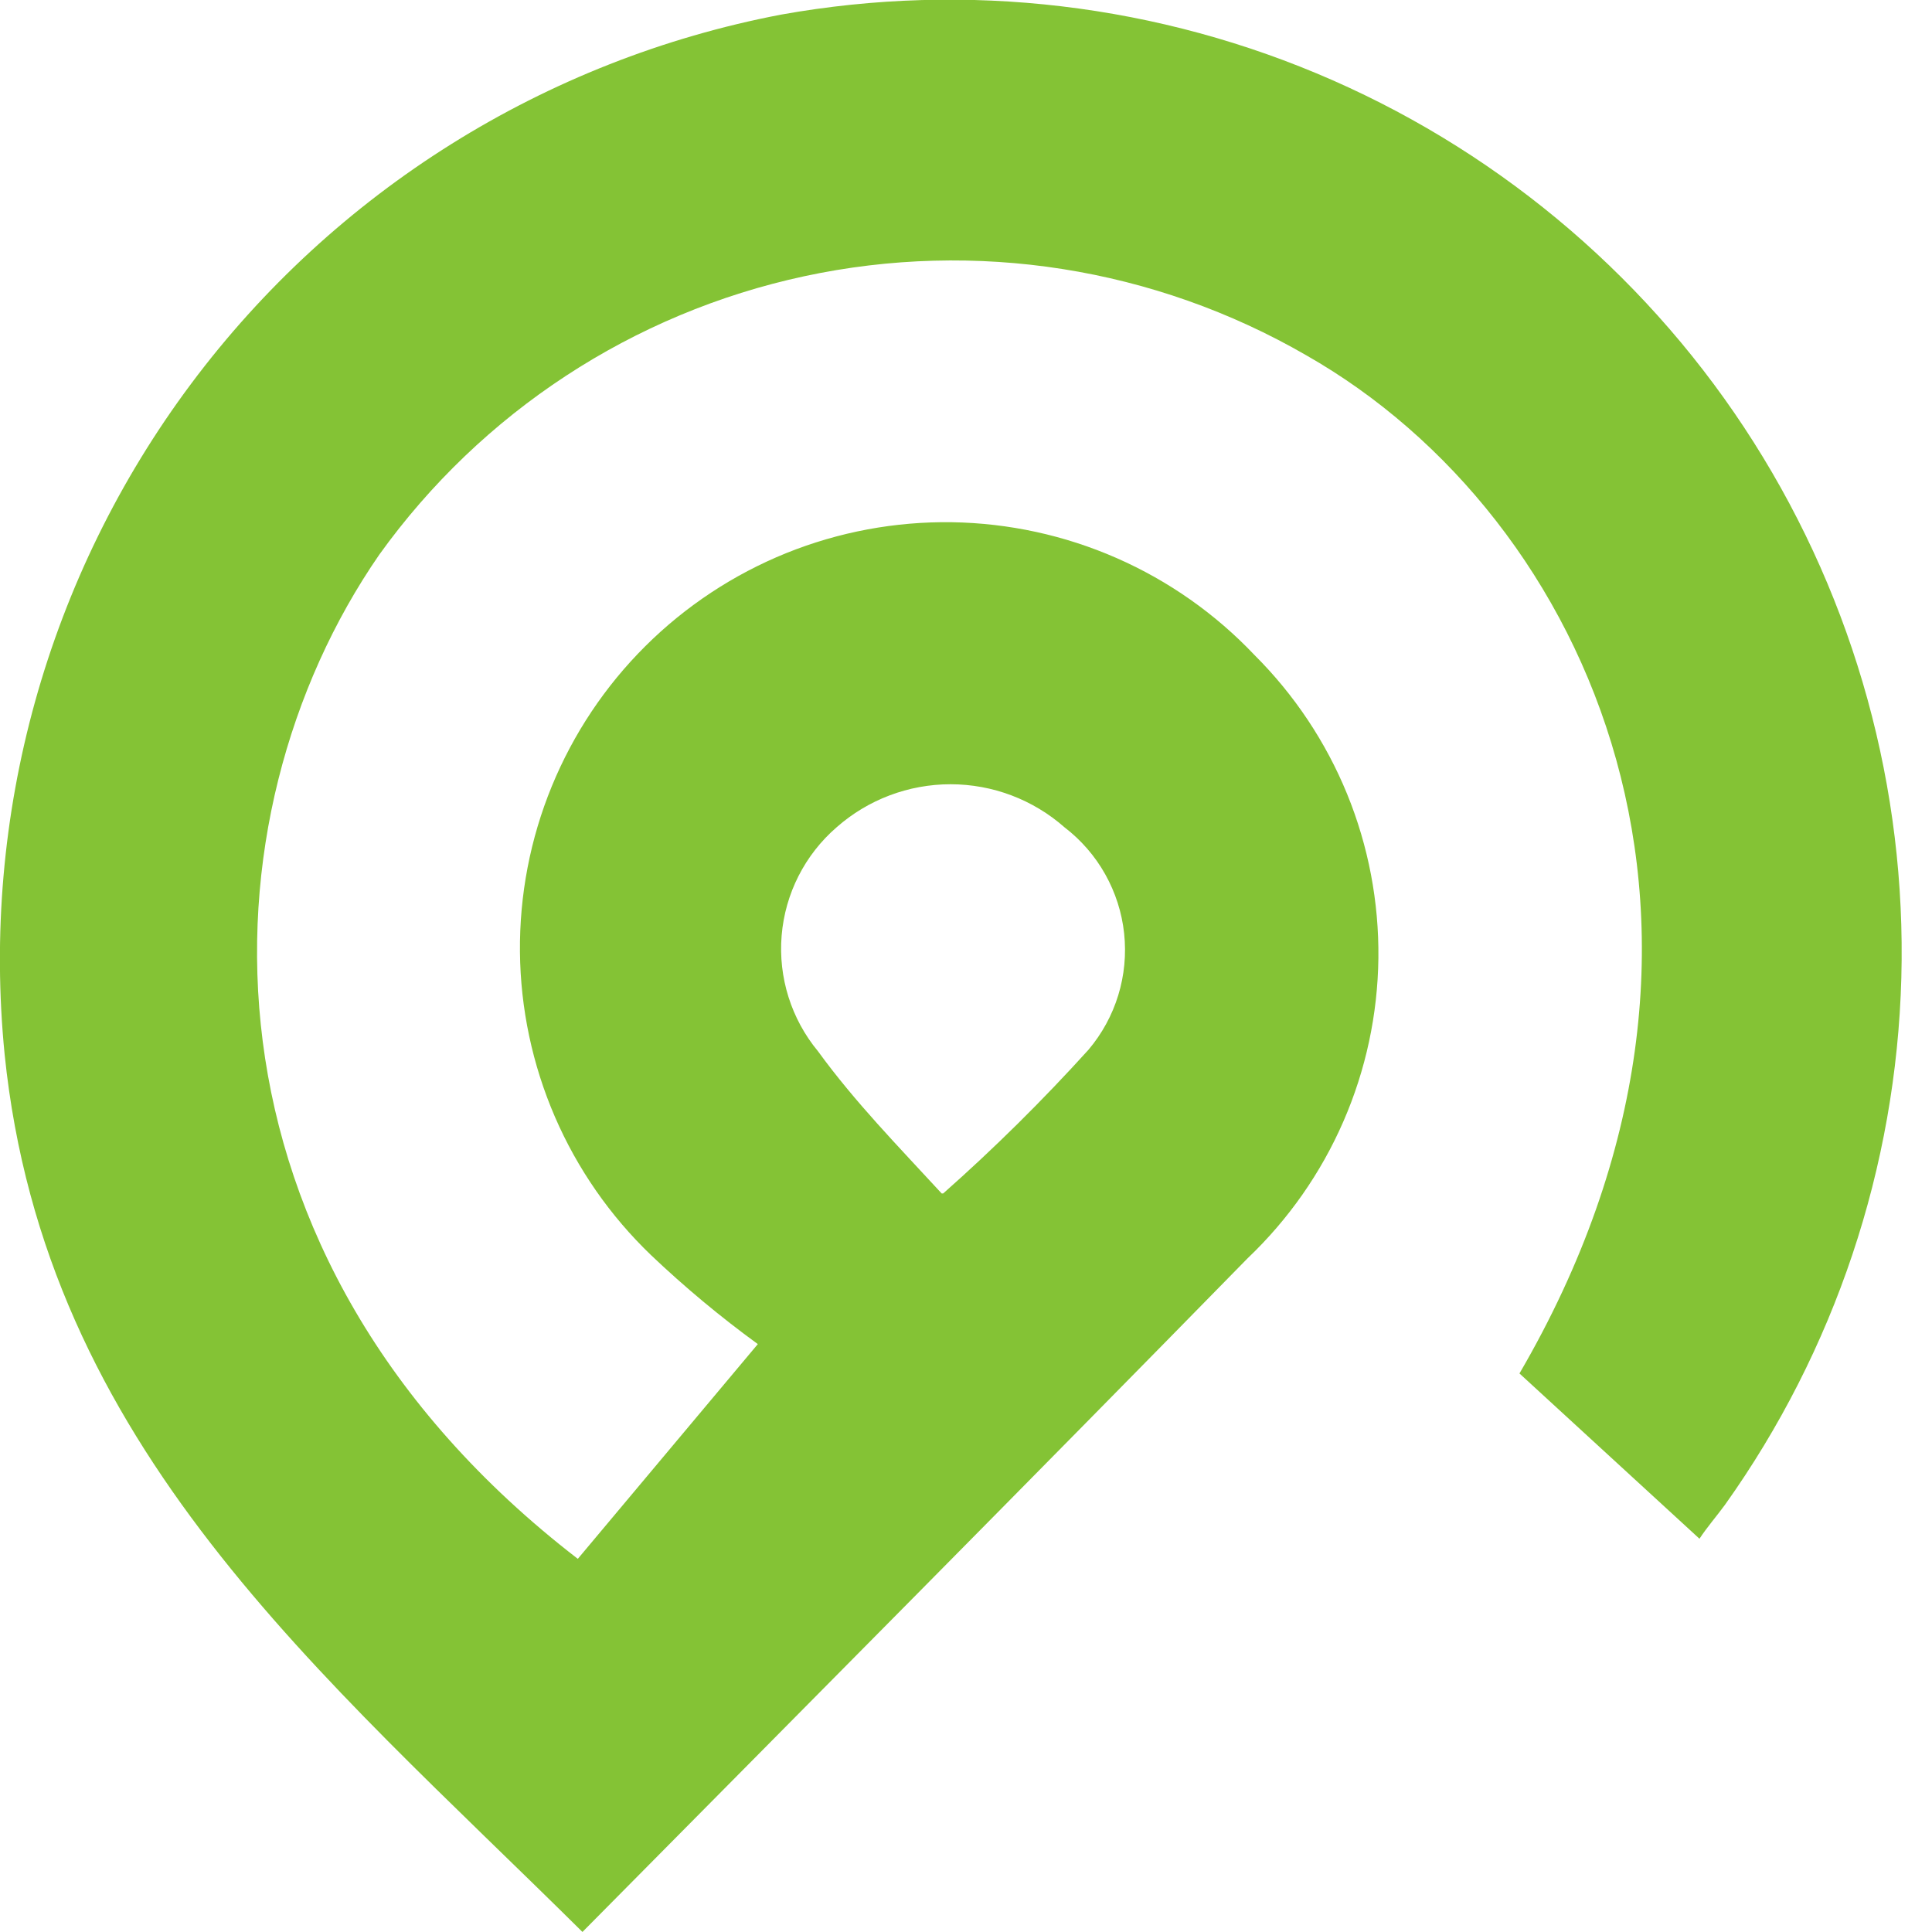 <svg width="40" height="40" viewBox="0 0 40 40" fill="none" xmlns="http://www.w3.org/2000/svg">
<path d="M35.186 31.858L31.459 28.436C36.785 19.303 32.947 10.715 27.045 7.356C23.904 5.54 20.2 4.956 16.653 5.719C13.106 6.481 9.969 8.536 7.853 11.483C4.094 16.921 3.806 25.989 11.963 32.274L15.69 27.828C14.915 27.264 14.177 26.649 13.482 25.989C12.634 25.176 11.956 24.202 11.489 23.123C11.023 22.044 10.776 20.883 10.765 19.708C10.754 18.533 10.978 17.367 11.424 16.28C11.87 15.193 12.529 14.205 13.362 13.377C14.195 12.548 15.186 11.894 16.275 11.453C17.365 11.013 18.532 10.795 19.707 10.812C20.882 10.83 22.042 11.082 23.118 11.554C24.194 12.026 25.165 12.709 25.973 13.562C26.798 14.384 27.45 15.362 27.891 16.44C28.331 17.518 28.551 18.673 28.538 19.838C28.524 21.002 28.278 22.152 27.813 23.219C27.348 24.287 26.673 25.25 25.829 26.053C21.303 30.675 16.745 35.265 12.059 39.999C6.653 34.641 0.927 29.955 0.096 21.831C-0.396 16.883 0.981 11.931 3.955 7.948C6.929 3.964 11.286 1.237 16.169 0.303C20.027 -0.389 24.003 0.084 27.59 1.661C31.177 3.239 34.214 5.85 36.311 9.16C38.408 12.471 39.471 16.331 39.365 20.248C39.258 24.166 37.987 27.963 35.714 31.155C35.538 31.395 35.33 31.635 35.186 31.858ZM19.528 24.709C20.585 23.774 21.588 22.781 22.535 21.735C22.815 21.404 23.025 21.02 23.152 20.606C23.279 20.192 23.32 19.756 23.274 19.325C23.228 18.895 23.094 18.478 22.882 18.1C22.67 17.722 22.383 17.392 22.039 17.128C21.387 16.554 20.549 16.237 19.68 16.237C18.811 16.237 17.972 16.554 17.321 17.128C16.663 17.698 16.255 18.502 16.183 19.369C16.111 20.236 16.382 21.097 16.937 21.767C17.705 22.822 18.584 23.718 19.496 24.709H19.528Z" fill="#84C335"/>
</svg>
